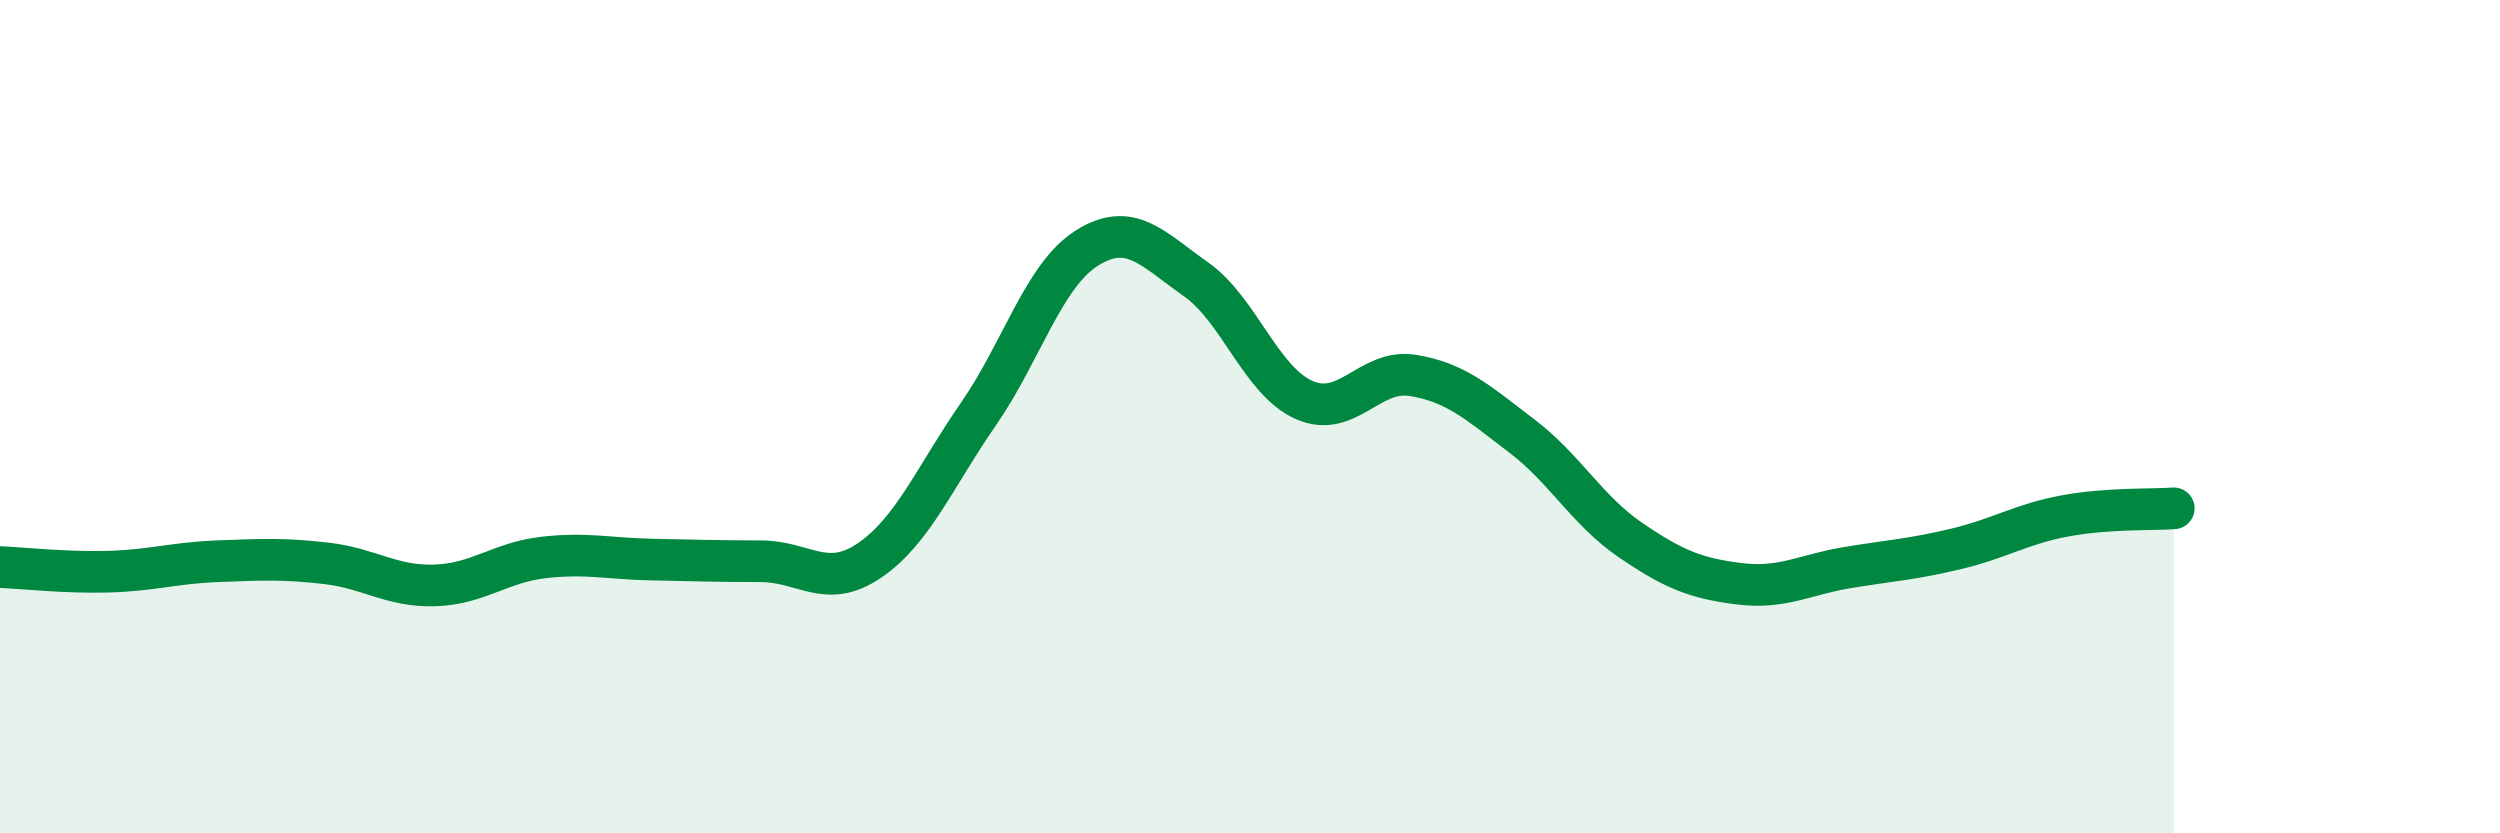 
    <svg width="60" height="20" viewBox="0 0 60 20" xmlns="http://www.w3.org/2000/svg">
      <path
        d="M 0,13.61 C 0.52,13.63 1.57,13.75 2.61,13.72 C 3.65,13.69 4.18,13.51 5.22,13.47 C 6.26,13.43 6.79,13.4 7.83,13.52 C 8.87,13.64 9.39,14.08 10.43,14.05 C 11.47,14.02 12,13.5 13.04,13.38 C 14.08,13.26 14.61,13.41 15.65,13.43 C 16.69,13.45 17.22,13.47 18.26,13.47 C 19.3,13.47 19.83,14.16 20.87,13.45 C 21.91,12.74 22.44,11.44 23.48,9.94 C 24.52,8.44 25.05,6.6 26.09,5.95 C 27.13,5.3 27.66,5.97 28.7,6.7 C 29.74,7.43 30.26,9.14 31.3,9.6 C 32.34,10.06 32.87,8.84 33.91,9.01 C 34.95,9.18 35.48,9.67 36.52,10.46 C 37.56,11.25 38.09,12.25 39.13,12.96 C 40.17,13.67 40.7,13.88 41.74,14.01 C 42.78,14.14 43.31,13.79 44.35,13.62 C 45.39,13.45 45.92,13.42 46.96,13.17 C 48,12.92 48.53,12.57 49.57,12.38 C 50.61,12.19 51.65,12.24 52.17,12.2L52.17 20L0 20Z"
        fill="#008740"
        opacity="0.1"
        stroke-linecap="round"
        stroke-linejoin="round"
      />
      <path
        d="M 0,13.61 C 0.52,13.63 1.57,13.75 2.61,13.72 C 3.65,13.69 4.18,13.51 5.22,13.47 C 6.26,13.43 6.79,13.4 7.83,13.52 C 8.87,13.64 9.39,14.08 10.43,14.05 C 11.47,14.02 12,13.5 13.04,13.38 C 14.08,13.26 14.61,13.41 15.65,13.43 C 16.69,13.45 17.22,13.47 18.26,13.47 C 19.3,13.47 19.83,14.16 20.87,13.45 C 21.91,12.74 22.44,11.44 23.48,9.94 C 24.52,8.44 25.05,6.6 26.09,5.95 C 27.13,5.3 27.66,5.97 28.7,6.7 C 29.74,7.43 30.26,9.14 31.3,9.6 C 32.34,10.06 32.87,8.84 33.91,9.01 C 34.95,9.18 35.48,9.67 36.52,10.46 C 37.56,11.25 38.09,12.25 39.13,12.96 C 40.17,13.67 40.7,13.88 41.74,14.01 C 42.78,14.14 43.31,13.79 44.35,13.62 C 45.39,13.45 45.92,13.42 46.96,13.17 C 48,12.92 48.53,12.57 49.57,12.38 C 50.61,12.19 51.65,12.24 52.17,12.2"
        stroke="#008740"
        stroke-width="1"
        fill="none"
        stroke-linecap="round"
        stroke-linejoin="round"
      />
    </svg>
  